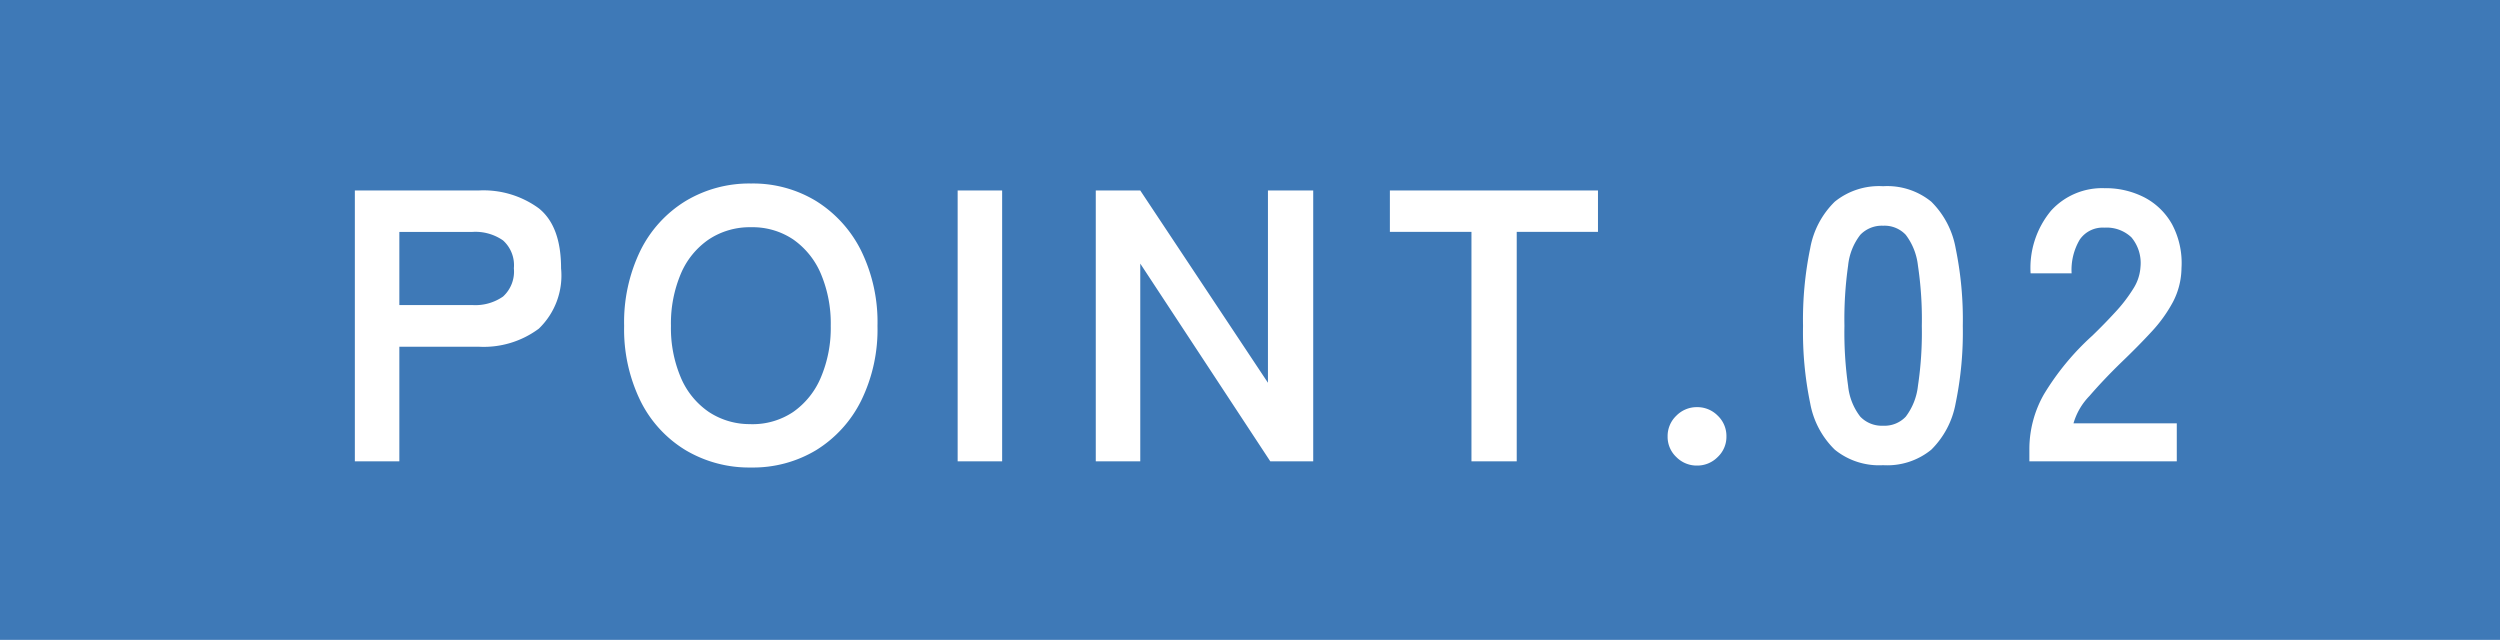<svg xmlns="http://www.w3.org/2000/svg" width="168" height="43" viewBox="0 0 168 43">
  <g id="グループ_83589" data-name="グループ 83589" transform="translate(-573 -1142)">
    <rect id="長方形_8187" data-name="長方形 8187" width="168" height="43" transform="translate(573 1142)" fill="#3e79b7"/>
    <path id="パス_141858" data-name="パス 141858" d="M1.846,0V-18.2h8.32A6.293,6.293,0,0,1,14.209-17q1.495,1.2,1.495,4.03a4.954,4.954,0,0,1-1.495,4.056A6.2,6.2,0,0,1,10.166-7.7H4.836V0Zm2.99-10.5H9.75a3.254,3.254,0,0,0,2.054-.572,2.271,2.271,0,0,0,.728-1.9,2.238,2.238,0,0,0-.728-1.872,3.254,3.254,0,0,0-2.054-.572H4.836ZM28.47.416a8.355,8.355,0,0,1-4.407-1.17,8.026,8.026,0,0,1-3.029-3.315A10.953,10.953,0,0,1,19.942-9.1a11.014,11.014,0,0,1,1.092-5.057,8.114,8.114,0,0,1,3.029-3.328,8.285,8.285,0,0,1,4.407-1.183,8.151,8.151,0,0,1,4.381,1.183,8.265,8.265,0,0,1,3.016,3.328,10.905,10.905,0,0,1,1.1,5.057,10.845,10.845,0,0,1-1.1,5.031A8.173,8.173,0,0,1,32.851-.754,8.22,8.22,0,0,1,28.47.416Zm0-2.912A4.893,4.893,0,0,0,31.3-3.315a5.351,5.351,0,0,0,1.859-2.314A8.493,8.493,0,0,0,33.826-9.1a8.563,8.563,0,0,0-.663-3.5A5.351,5.351,0,0,0,31.3-14.911a4.893,4.893,0,0,0-2.834-.819,4.97,4.97,0,0,0-2.834.819A5.28,5.28,0,0,0,23.751-12.6a8.563,8.563,0,0,0-.663,3.5,8.493,8.493,0,0,0,.663,3.471,5.28,5.28,0,0,0,1.885,2.314A4.97,4.97,0,0,0,28.47-2.5ZM42.354,0V-18.2h2.99V0Zm9.282,0V-18.2h2.99l8.58,12.922V-18.2h3.042V0H63.362L54.626-13.286V0ZM76.882,0V-15.418H71.4V-18.2H85.384v2.782h-5.46V0ZM92.04.286a1.921,1.921,0,0,1-1.391-.572,1.858,1.858,0,0,1-.585-1.378,1.887,1.887,0,0,1,.585-1.4A1.921,1.921,0,0,1,92.04-3.64a1.922,1.922,0,0,1,1.391.572,1.887,1.887,0,0,1,.585,1.4,1.858,1.858,0,0,1-.585,1.378A1.922,1.922,0,0,1,92.04.286ZM104.546.26A4.723,4.723,0,0,1,101.3-.78,5.786,5.786,0,0,1,99.645-3.9a23.584,23.584,0,0,1-.481-5.2,23.765,23.765,0,0,1,.481-5.213,5.8,5.8,0,0,1,1.651-3.133,4.723,4.723,0,0,1,3.25-1.04,4.673,4.673,0,0,1,3.237,1.04,5.843,5.843,0,0,1,1.638,3.133A23.766,23.766,0,0,1,109.9-9.1a23.584,23.584,0,0,1-.481,5.2,5.833,5.833,0,0,1-1.638,3.12A4.673,4.673,0,0,1,104.546.26Zm0-2.652A1.959,1.959,0,0,0,106.067-3a4.175,4.175,0,0,0,.819-2.067,24.19,24.19,0,0,0,.26-4.03,24.4,24.4,0,0,0-.26-4.056,4.175,4.175,0,0,0-.819-2.067,1.959,1.959,0,0,0-1.521-.611,2,2,0,0,0-1.534.611,4.019,4.019,0,0,0-.819,2.067,25.659,25.659,0,0,0-.247,4.056,25.442,25.442,0,0,0,.247,4.03A4.019,4.019,0,0,0,103.012-3,2,2,0,0,0,104.546-2.392ZM114.374,0V-.858a7.448,7.448,0,0,1,.975-3.64,17.438,17.438,0,0,1,3.263-3.952q.806-.78,1.534-1.573a10.144,10.144,0,0,0,1.2-1.56,3.053,3.053,0,0,0,.494-1.469,2.684,2.684,0,0,0-.611-2,2.416,2.416,0,0,0-1.807-.65,1.872,1.872,0,0,0-1.664.806,4,4,0,0,0-.546,2.262h-2.756a6.015,6.015,0,0,1,1.378-4.212,4.634,4.634,0,0,1,3.588-1.508,5.68,5.68,0,0,1,2.691.624,4.528,4.528,0,0,1,1.859,1.82,5.546,5.546,0,0,1,.624,2.938,5.028,5.028,0,0,1-.572,2.262A9.534,9.534,0,0,1,122.577-8.7q-.9.975-2.041,2.067-1.2,1.17-2.119,2.236a4.385,4.385,0,0,0-1.079,1.846h6.942V0Z" transform="translate(595 1173)" fill="#fff"/>
  </g>
</svg>
